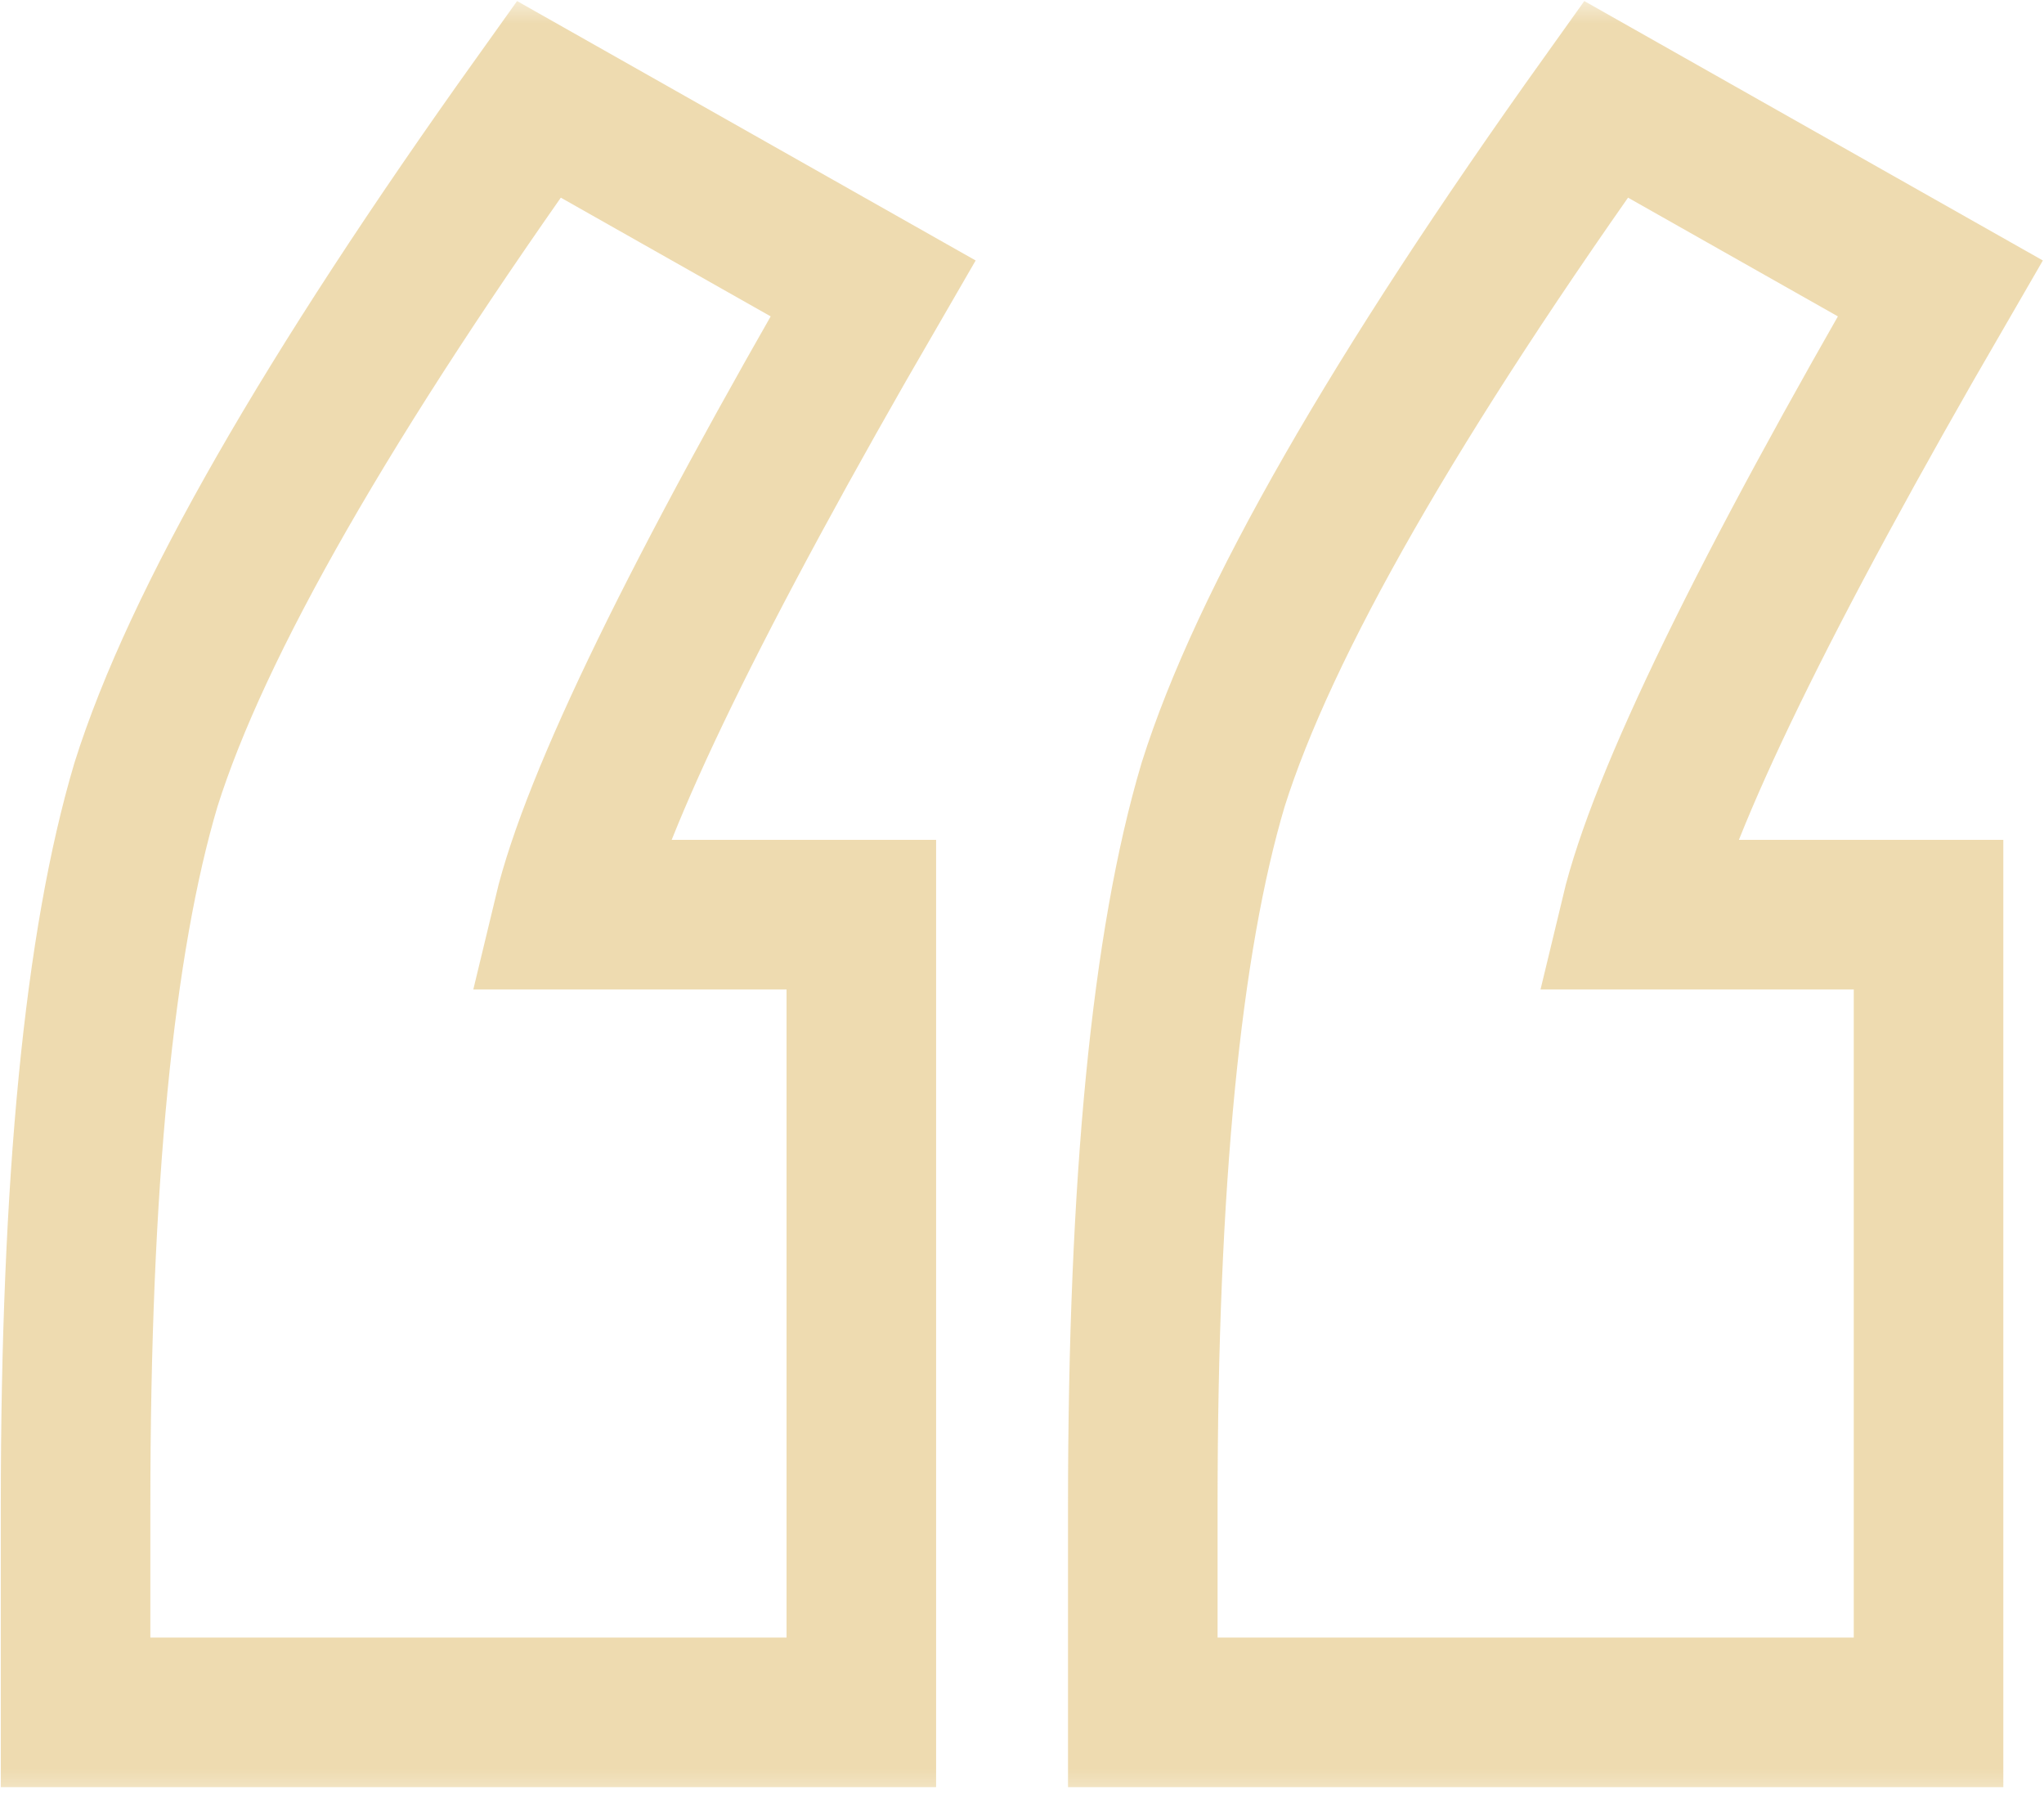 <svg width="41" height="36" viewBox="0 0 41 36" fill="none" xmlns="http://www.w3.org/2000/svg">
<g opacity="0.5">
<mask id="path-1-outside-1_0_2743" maskUnits="userSpaceOnUse" x="-0.505" y="-0.031" width="42.457" height="36.392" fill="black">
<rect fill="white" x="-0.505" y="-0.031" width="42.457" height="36.392"/>
<path d="M17.277 18.343V34.34H1.516V30.192C1.516 23.715 1.987 18.896 2.928 15.736C3.947 12.498 6.574 7.916 10.808 1.991L17.512 5.783C13.984 11.866 11.945 16.052 11.396 18.343H17.277ZM38.684 18.343V34.34H22.923V30.192C22.923 23.715 23.393 18.896 24.334 15.736C25.354 12.498 27.981 7.916 32.215 1.991L38.919 5.783C35.391 11.866 33.352 16.052 32.803 18.343H38.684Z"/>
</mask>
<path d="M17.277 18.343V34.34H1.516V30.192C1.516 23.715 1.987 18.896 2.928 15.736C3.947 12.498 6.574 7.916 10.808 1.991L17.512 5.783C13.984 11.866 11.945 16.052 11.396 18.343H17.277ZM38.684 18.343V34.34H22.923V30.192C22.923 23.715 23.393 18.896 24.334 15.736C25.354 12.498 27.981 7.916 32.215 1.991L38.919 5.783C35.391 11.866 33.352 16.052 32.803 18.343H38.684Z" stroke="#DDB761" stroke-width="3" mask="url(#path-1-outside-1_0_2743)"/>
</g>
</svg>
